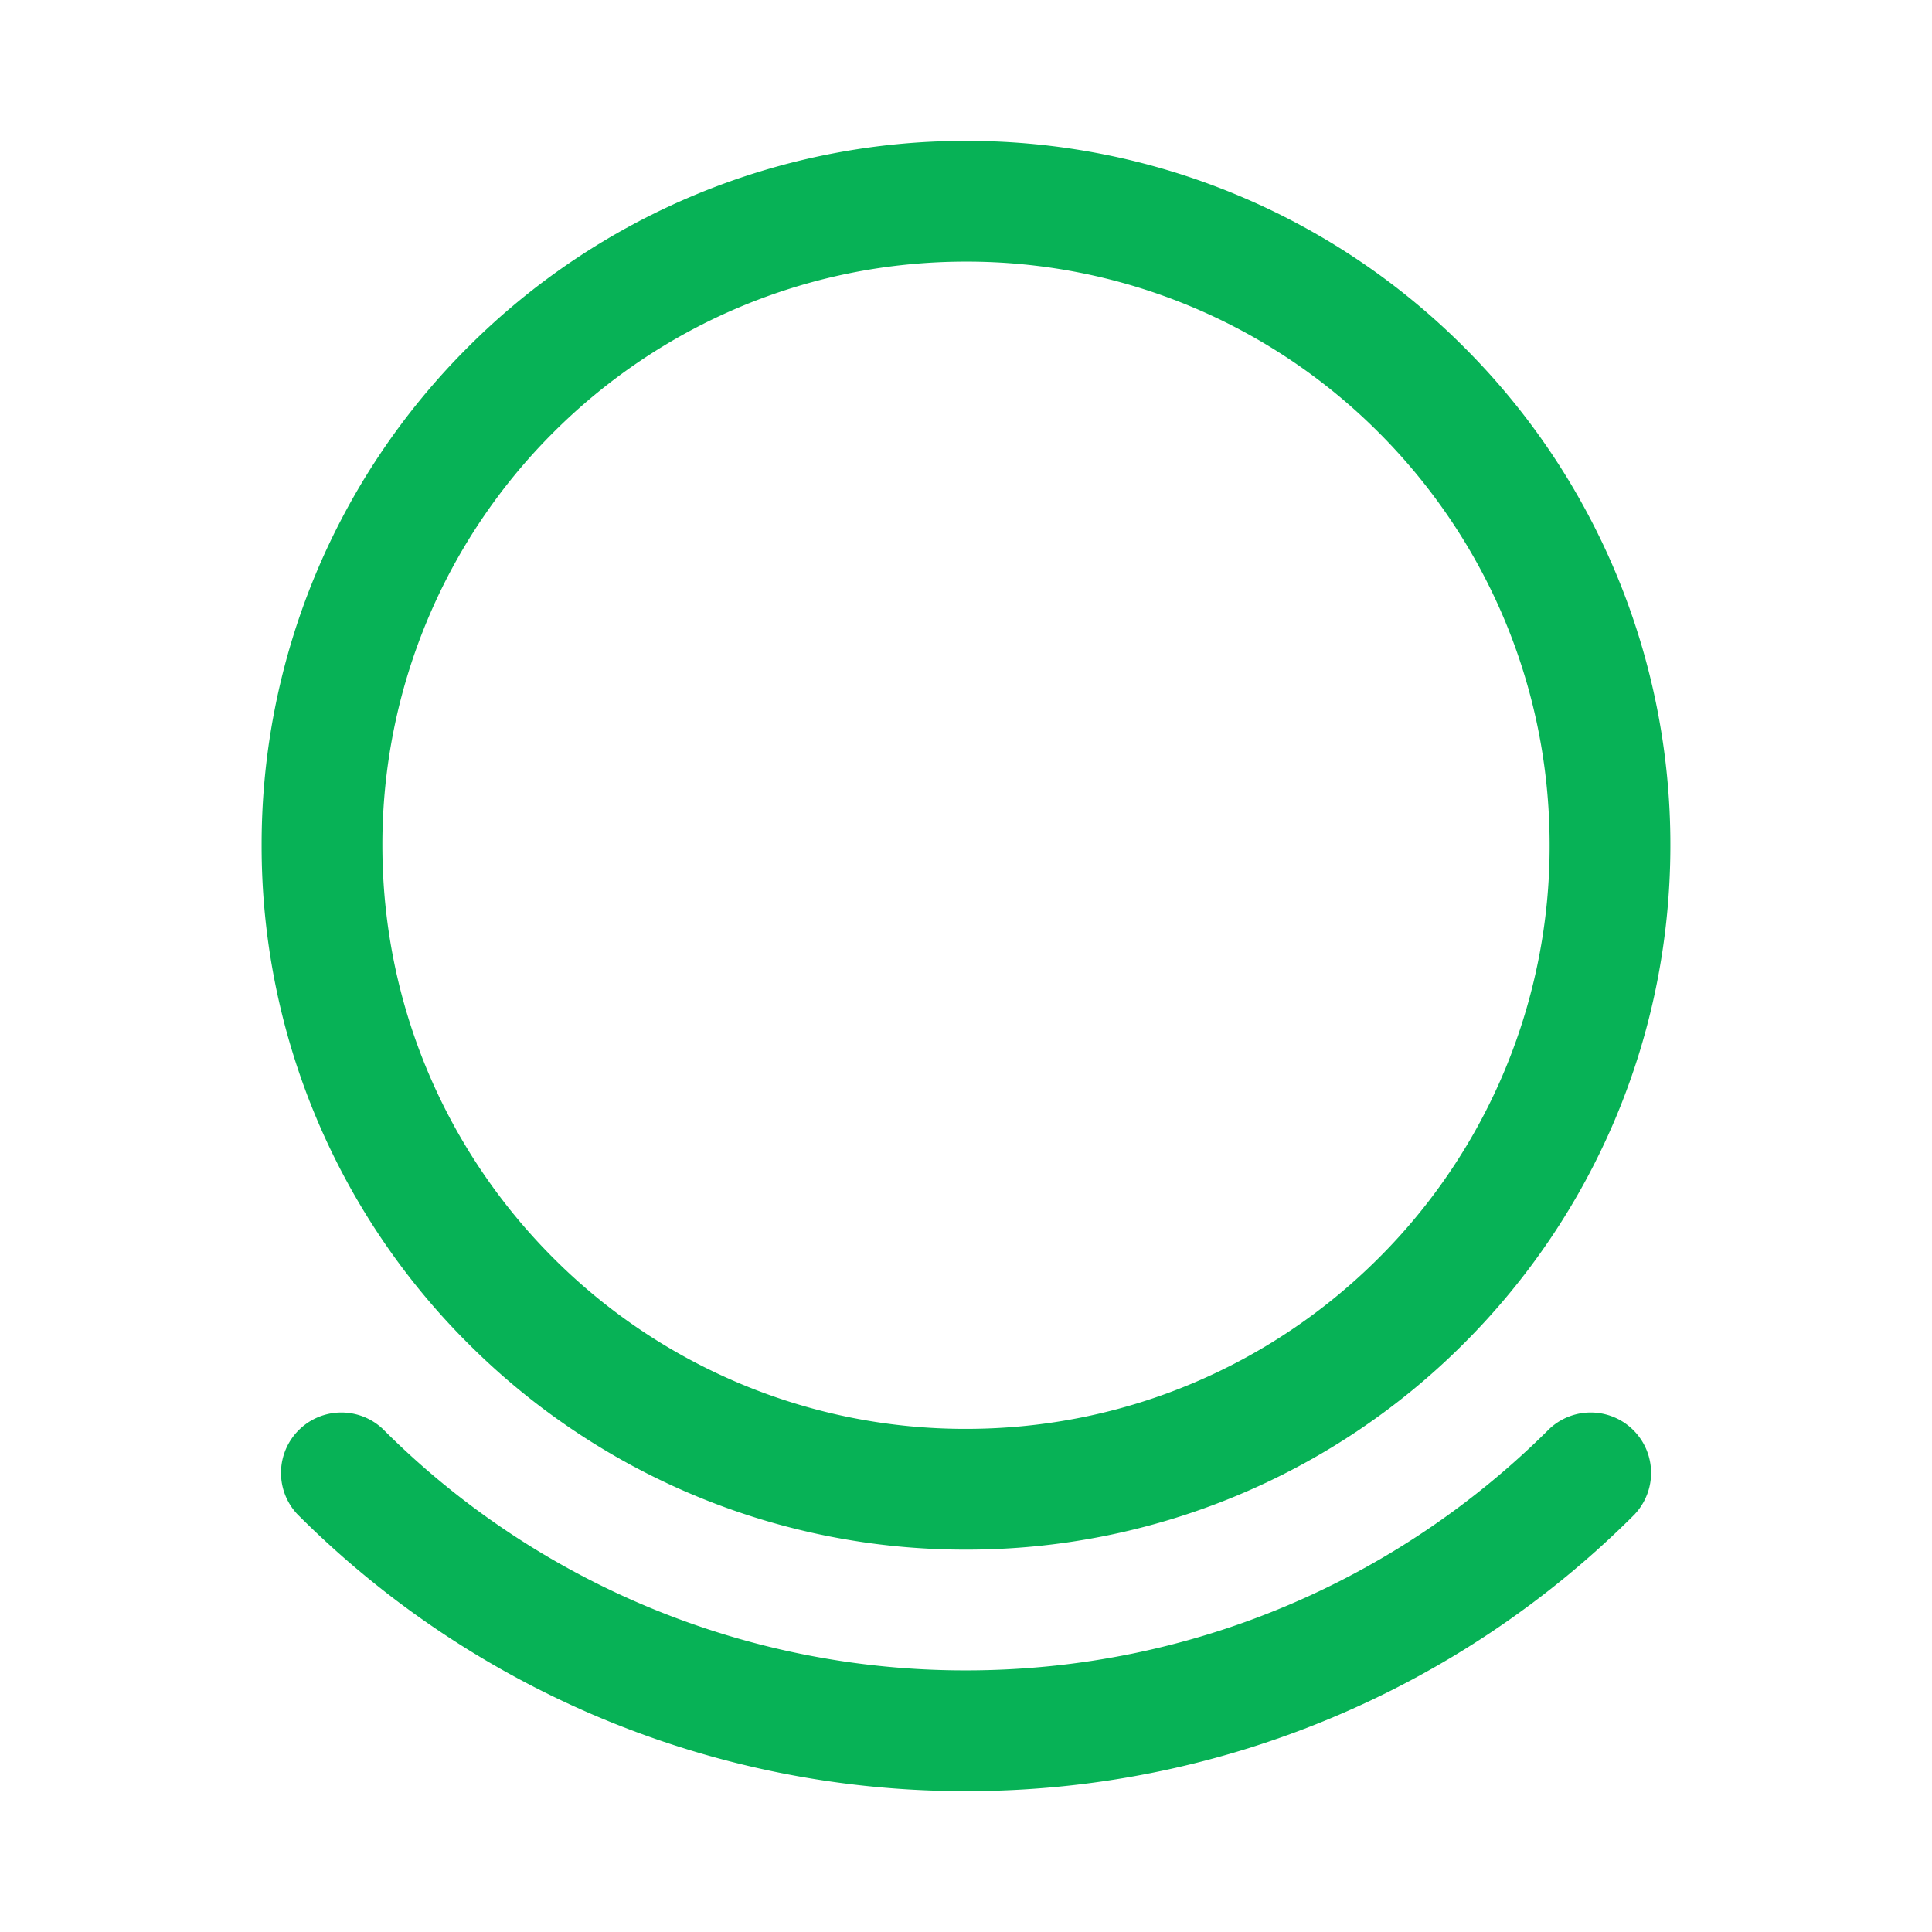 <svg width="24" height="24" fill="none" xmlns="http://www.w3.org/2000/svg"><path fill-rule="evenodd" clip-rule="evenodd" d="M18.187 16.687A8.726 8.726 0 0 1 12 19.25a8.722 8.722 0 0 1-6.187-2.563A8.72 8.72 0 0 1 3.25 10.5a8.72 8.72 0 0 1 2.563-6.187A8.725 8.725 0 0 1 12 1.75a8.725 8.725 0 0 1 6.187 2.563A8.725 8.725 0 0 1 20.75 10.5c0 2.416-.98 4.605-2.563 6.187ZM12 17.75c2.002 0 3.814-.81 5.127-2.123A7.224 7.224 0 0 0 19.25 10.5c0-2.002-.81-3.814-2.123-5.127A7.225 7.225 0 0 0 12 3.25c-2.002 0-3.814.81-5.127 2.123m0 0A7.23 7.23 0 0 0 4.75 10.5c0 2.002.81 3.814 2.123 5.127A7.224 7.224 0 0 0 12 17.75" fill="#07B256"/><path fill-rule="evenodd" clip-rule="evenodd" d="M20.31 18.808A11.717 11.717 0 0 1 12 22.25a11.713 11.713 0 0 1-8.308-3.442.75.75 0 0 1 1.06-1.06 10.216 10.216 0 0 0 7.249 3.002c2.83 0 5.391-1.146 7.248-3.002a.75.75 0 0 1 1.06 1.06Z" fill="#07B256"/></svg>